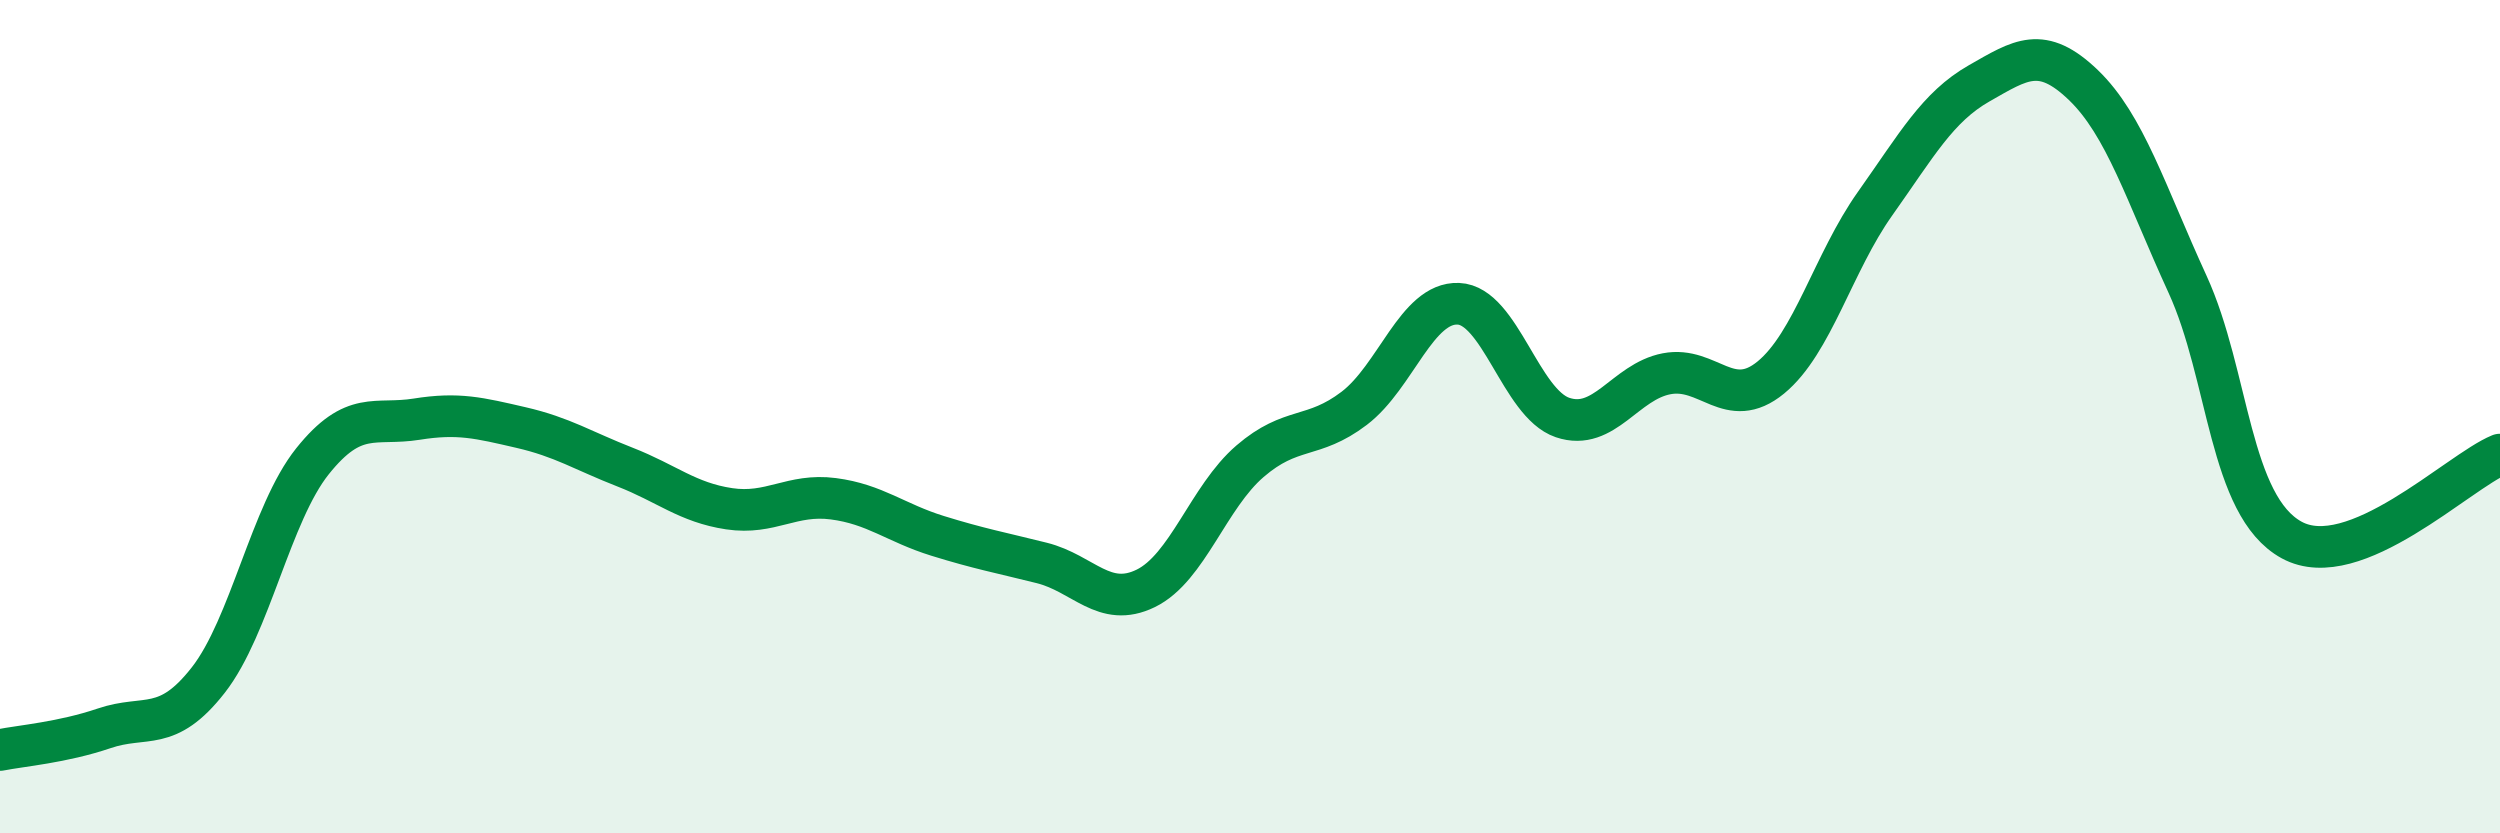 
    <svg width="60" height="20" viewBox="0 0 60 20" xmlns="http://www.w3.org/2000/svg">
      <path
        d="M 0,18 C 0.5,17.9 1.5,17.82 2.5,17.48 C 3.5,17.14 4,17.6 5,16.32 C 6,15.04 6.5,12.32 7.5,11.07 C 8.5,9.82 9,10.22 10,10.06 C 11,9.9 11.5,10.03 12.5,10.26 C 13.5,10.49 14,10.82 15,11.21 C 16,11.6 16.5,12.06 17.5,12.21 C 18.5,12.36 19,11.84 20,11.97 C 21,12.1 21.5,12.55 22.5,12.86 C 23.5,13.17 24,13.26 25,13.51 C 26,13.76 26.5,14.61 27.5,14.12 C 28.5,13.63 29,11.93 30,11.07 C 31,10.21 31.5,10.56 32.5,9.8 C 33.5,9.04 34,7.25 35,7.29 C 36,7.33 36.5,9.68 37.5,10.02 C 38.5,10.36 39,9.16 40,8.97 C 41,8.78 41.5,9.88 42.5,9.06 C 43.5,8.24 44,6.3 45,4.89 C 46,3.48 46.5,2.57 47.5,2 C 48.5,1.43 49,1.08 50,2.04 C 51,3 51.5,4.64 52.5,6.82 C 53.5,9 53.5,12.14 55,12.96 C 56.5,13.78 59,11.32 60,10.91L60 20L0 20Z"
        fill="#008740"
        opacity="0.1"
        stroke-linecap="round"
        stroke-linejoin="round"
      />
      <path
        d="M 0,18 C 0.5,17.9 1.5,17.82 2.5,17.48 C 3.5,17.14 4,17.6 5,16.32 C 6,15.04 6.5,12.32 7.5,11.07 C 8.5,9.82 9,10.22 10,10.06 C 11,9.9 11.5,10.03 12.5,10.26 C 13.5,10.49 14,10.82 15,11.21 C 16,11.6 16.5,12.06 17.5,12.21 C 18.5,12.36 19,11.84 20,11.97 C 21,12.1 21.5,12.55 22.5,12.86 C 23.5,13.17 24,13.26 25,13.51 C 26,13.76 26.5,14.61 27.5,14.12 C 28.5,13.63 29,11.93 30,11.07 C 31,10.21 31.5,10.56 32.5,9.8 C 33.5,9.04 34,7.25 35,7.29 C 36,7.33 36.5,9.68 37.5,10.02 C 38.5,10.36 39,9.16 40,8.97 C 41,8.78 41.5,9.88 42.5,9.06 C 43.5,8.24 44,6.3 45,4.89 C 46,3.48 46.5,2.57 47.5,2 C 48.5,1.43 49,1.08 50,2.04 C 51,3 51.5,4.64 52.5,6.82 C 53.5,9 53.5,12.14 55,12.96 C 56.5,13.78 59,11.32 60,10.91"
        stroke="#008740"
        stroke-width="1"
        fill="none"
        stroke-linecap="round"
        stroke-linejoin="round"
      />
    </svg>
  
